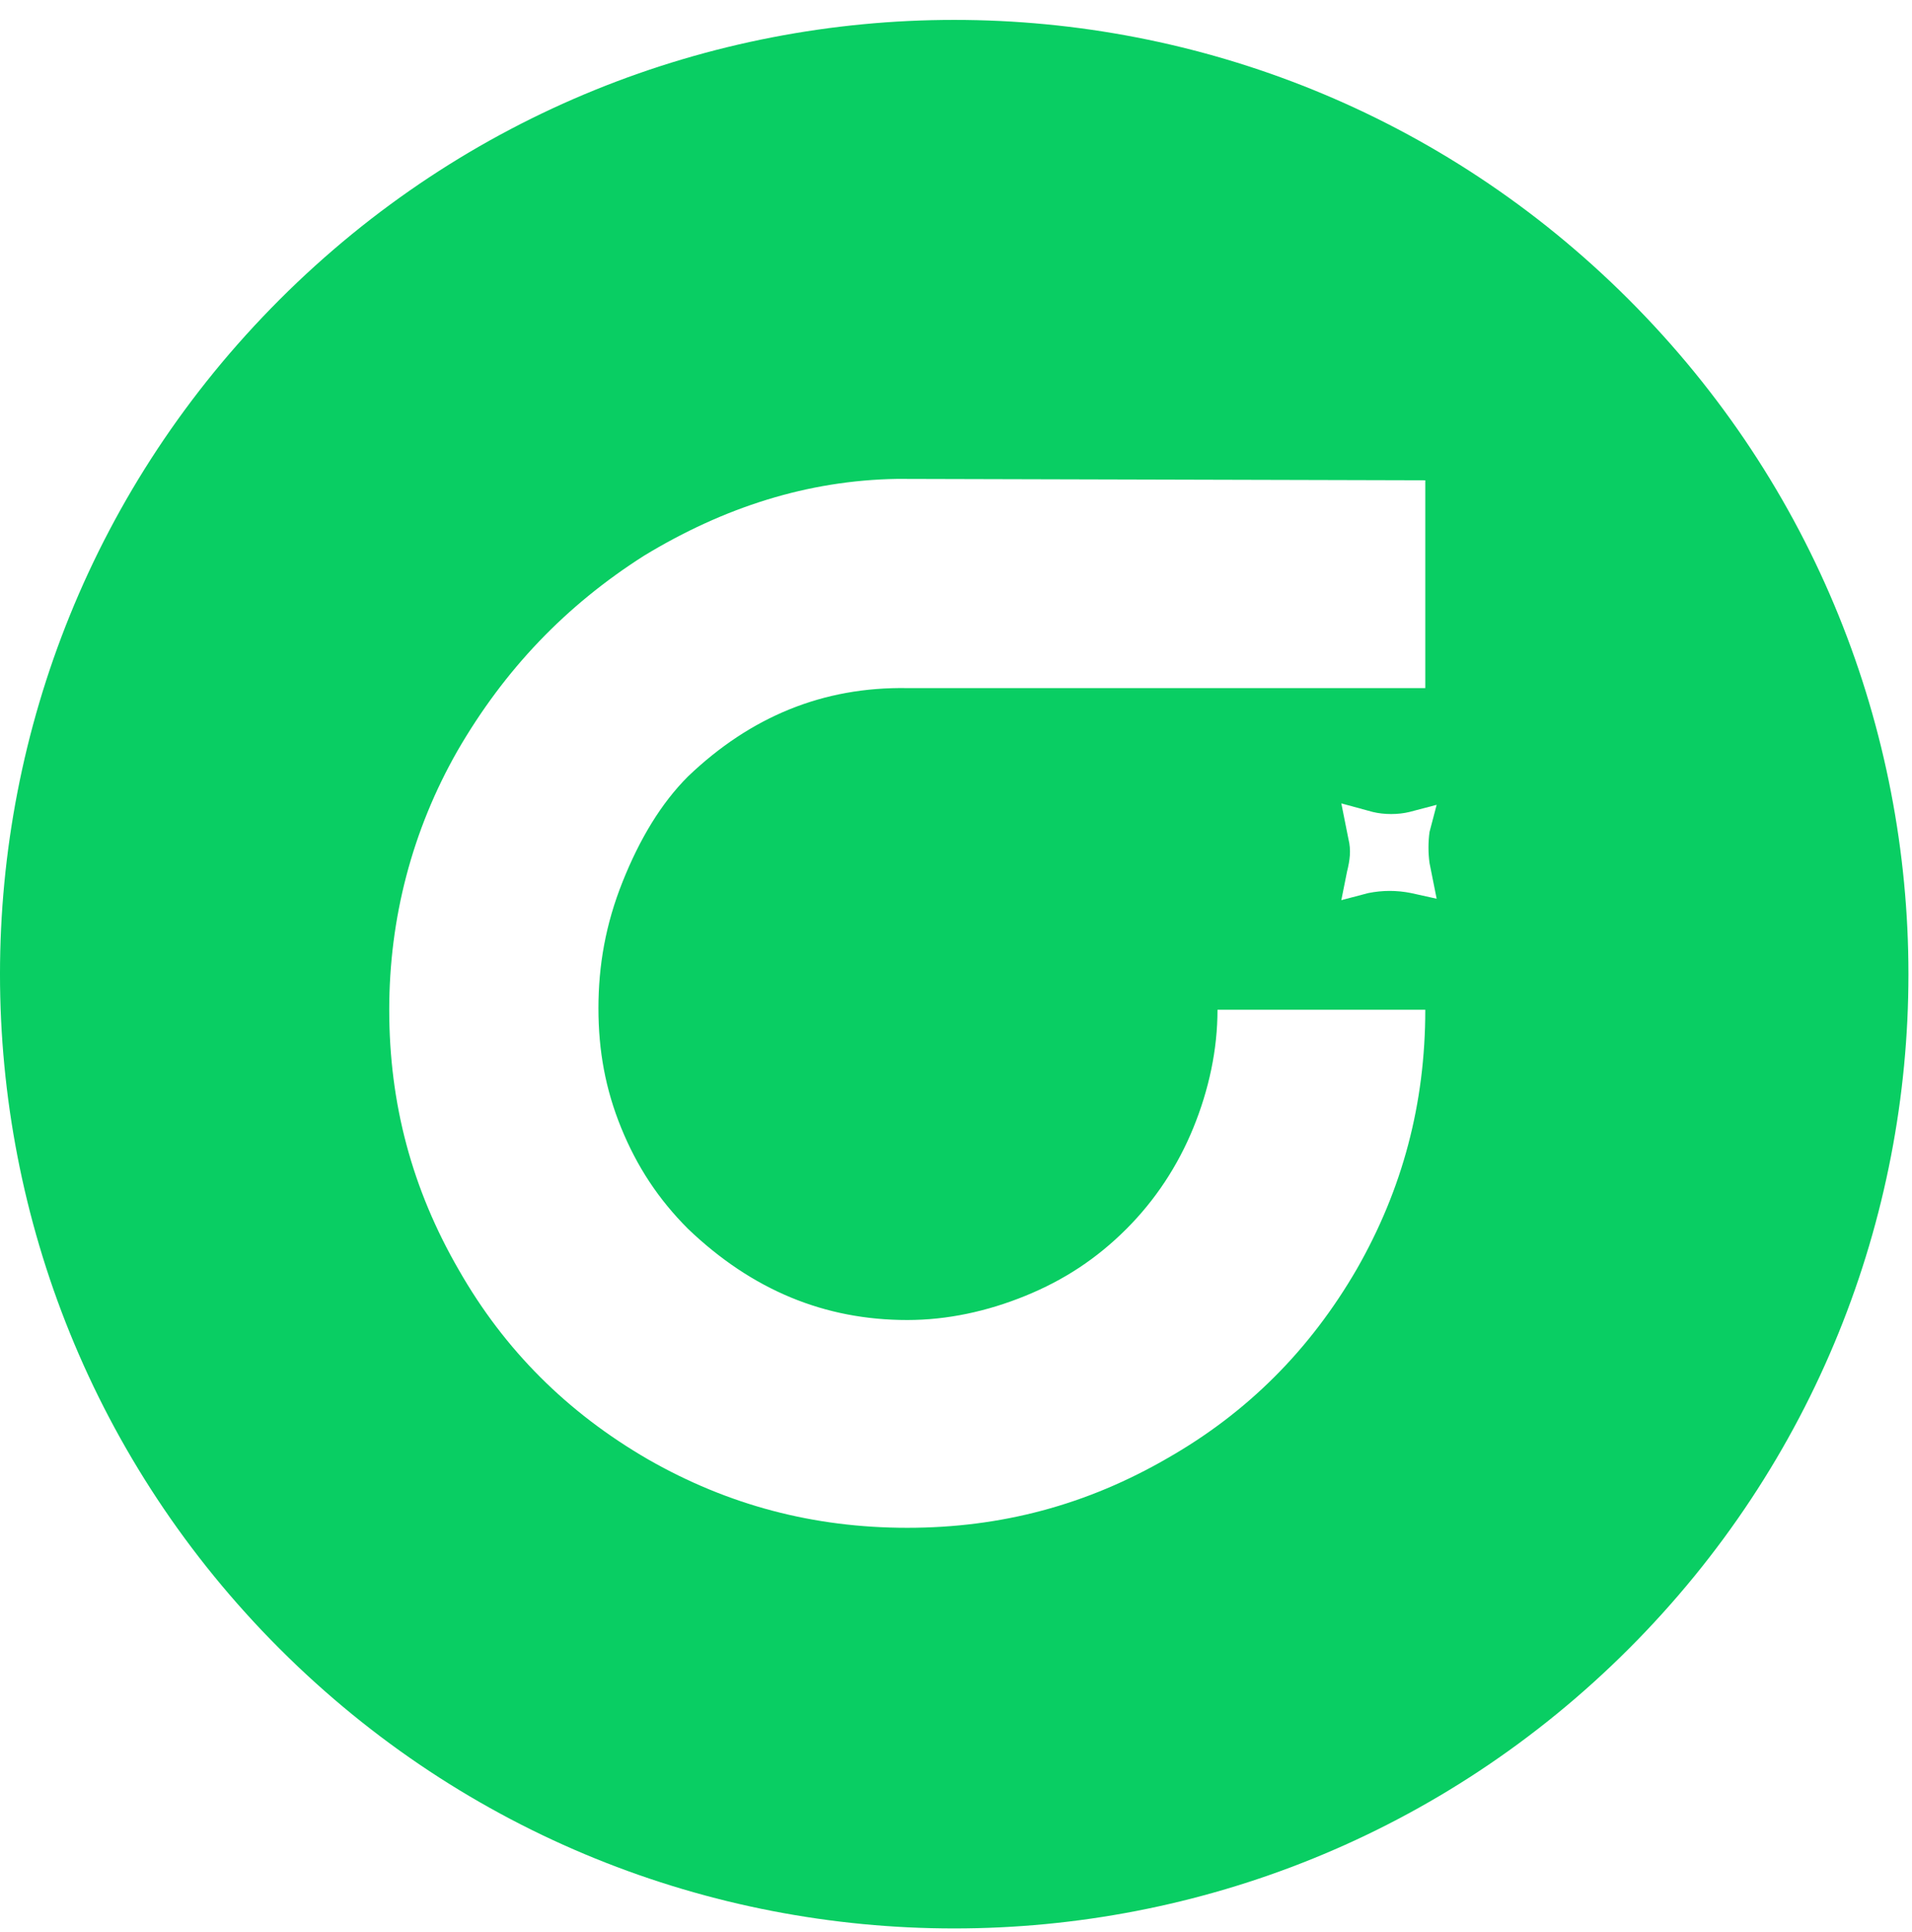 <svg width="95" height="96" viewBox="0 0 95 96" fill="none" xmlns="http://www.w3.org/2000/svg">
<path d="M80.928 81.917C62.402 100.443 32.421 100.443 13.895 81.917C-4.632 63.391 -4.632 33.409 13.895 14.883C32.421 -3.643 62.402 -3.643 80.928 14.883C99.455 33.409 99.455 63.391 80.928 81.917ZM67.988 44.37C68.695 44.228 69.403 44.228 70.11 44.37L71.382 44.652L71.029 42.885C70.958 42.39 70.958 41.824 71.029 41.329L71.382 39.986L70.039 40.339C69.473 40.48 68.766 40.48 68.2 40.339L66.645 39.915L66.998 41.682C67.14 42.248 67.069 42.743 66.928 43.309L66.645 44.723L67.988 44.37ZM44.583 23.793C40.128 23.863 35.956 25.207 31.997 27.611C28.108 30.086 25.067 33.268 22.733 37.298C20.471 41.258 19.339 45.642 19.339 50.168C19.339 54.835 20.471 59.077 22.804 63.108C25.067 67.068 28.178 70.179 32.209 72.512C36.169 74.775 40.411 75.906 45.078 75.906C49.745 75.906 53.988 74.775 58.018 72.442C61.978 70.179 65.089 67.068 67.423 63.037C69.685 59.077 70.817 54.835 70.817 50.168H60.493C60.493 52.148 60.069 54.128 59.291 56.037C58.513 57.946 57.382 59.643 55.968 61.057C54.483 62.542 52.856 63.603 50.947 64.381C49.038 65.159 47.058 65.583 45.078 65.583C40.977 65.583 37.371 64.098 34.189 61.057C32.704 59.572 31.643 57.946 30.865 56.037C30.087 54.128 29.734 52.218 29.734 50.097C29.734 47.976 30.087 45.925 30.936 43.804C31.784 41.682 32.845 39.915 34.189 38.571C37.3 35.601 40.906 34.117 45.078 34.187H70.817L70.817 23.863L44.583 23.793Z" fill="#09CE63"/>
</svg>
